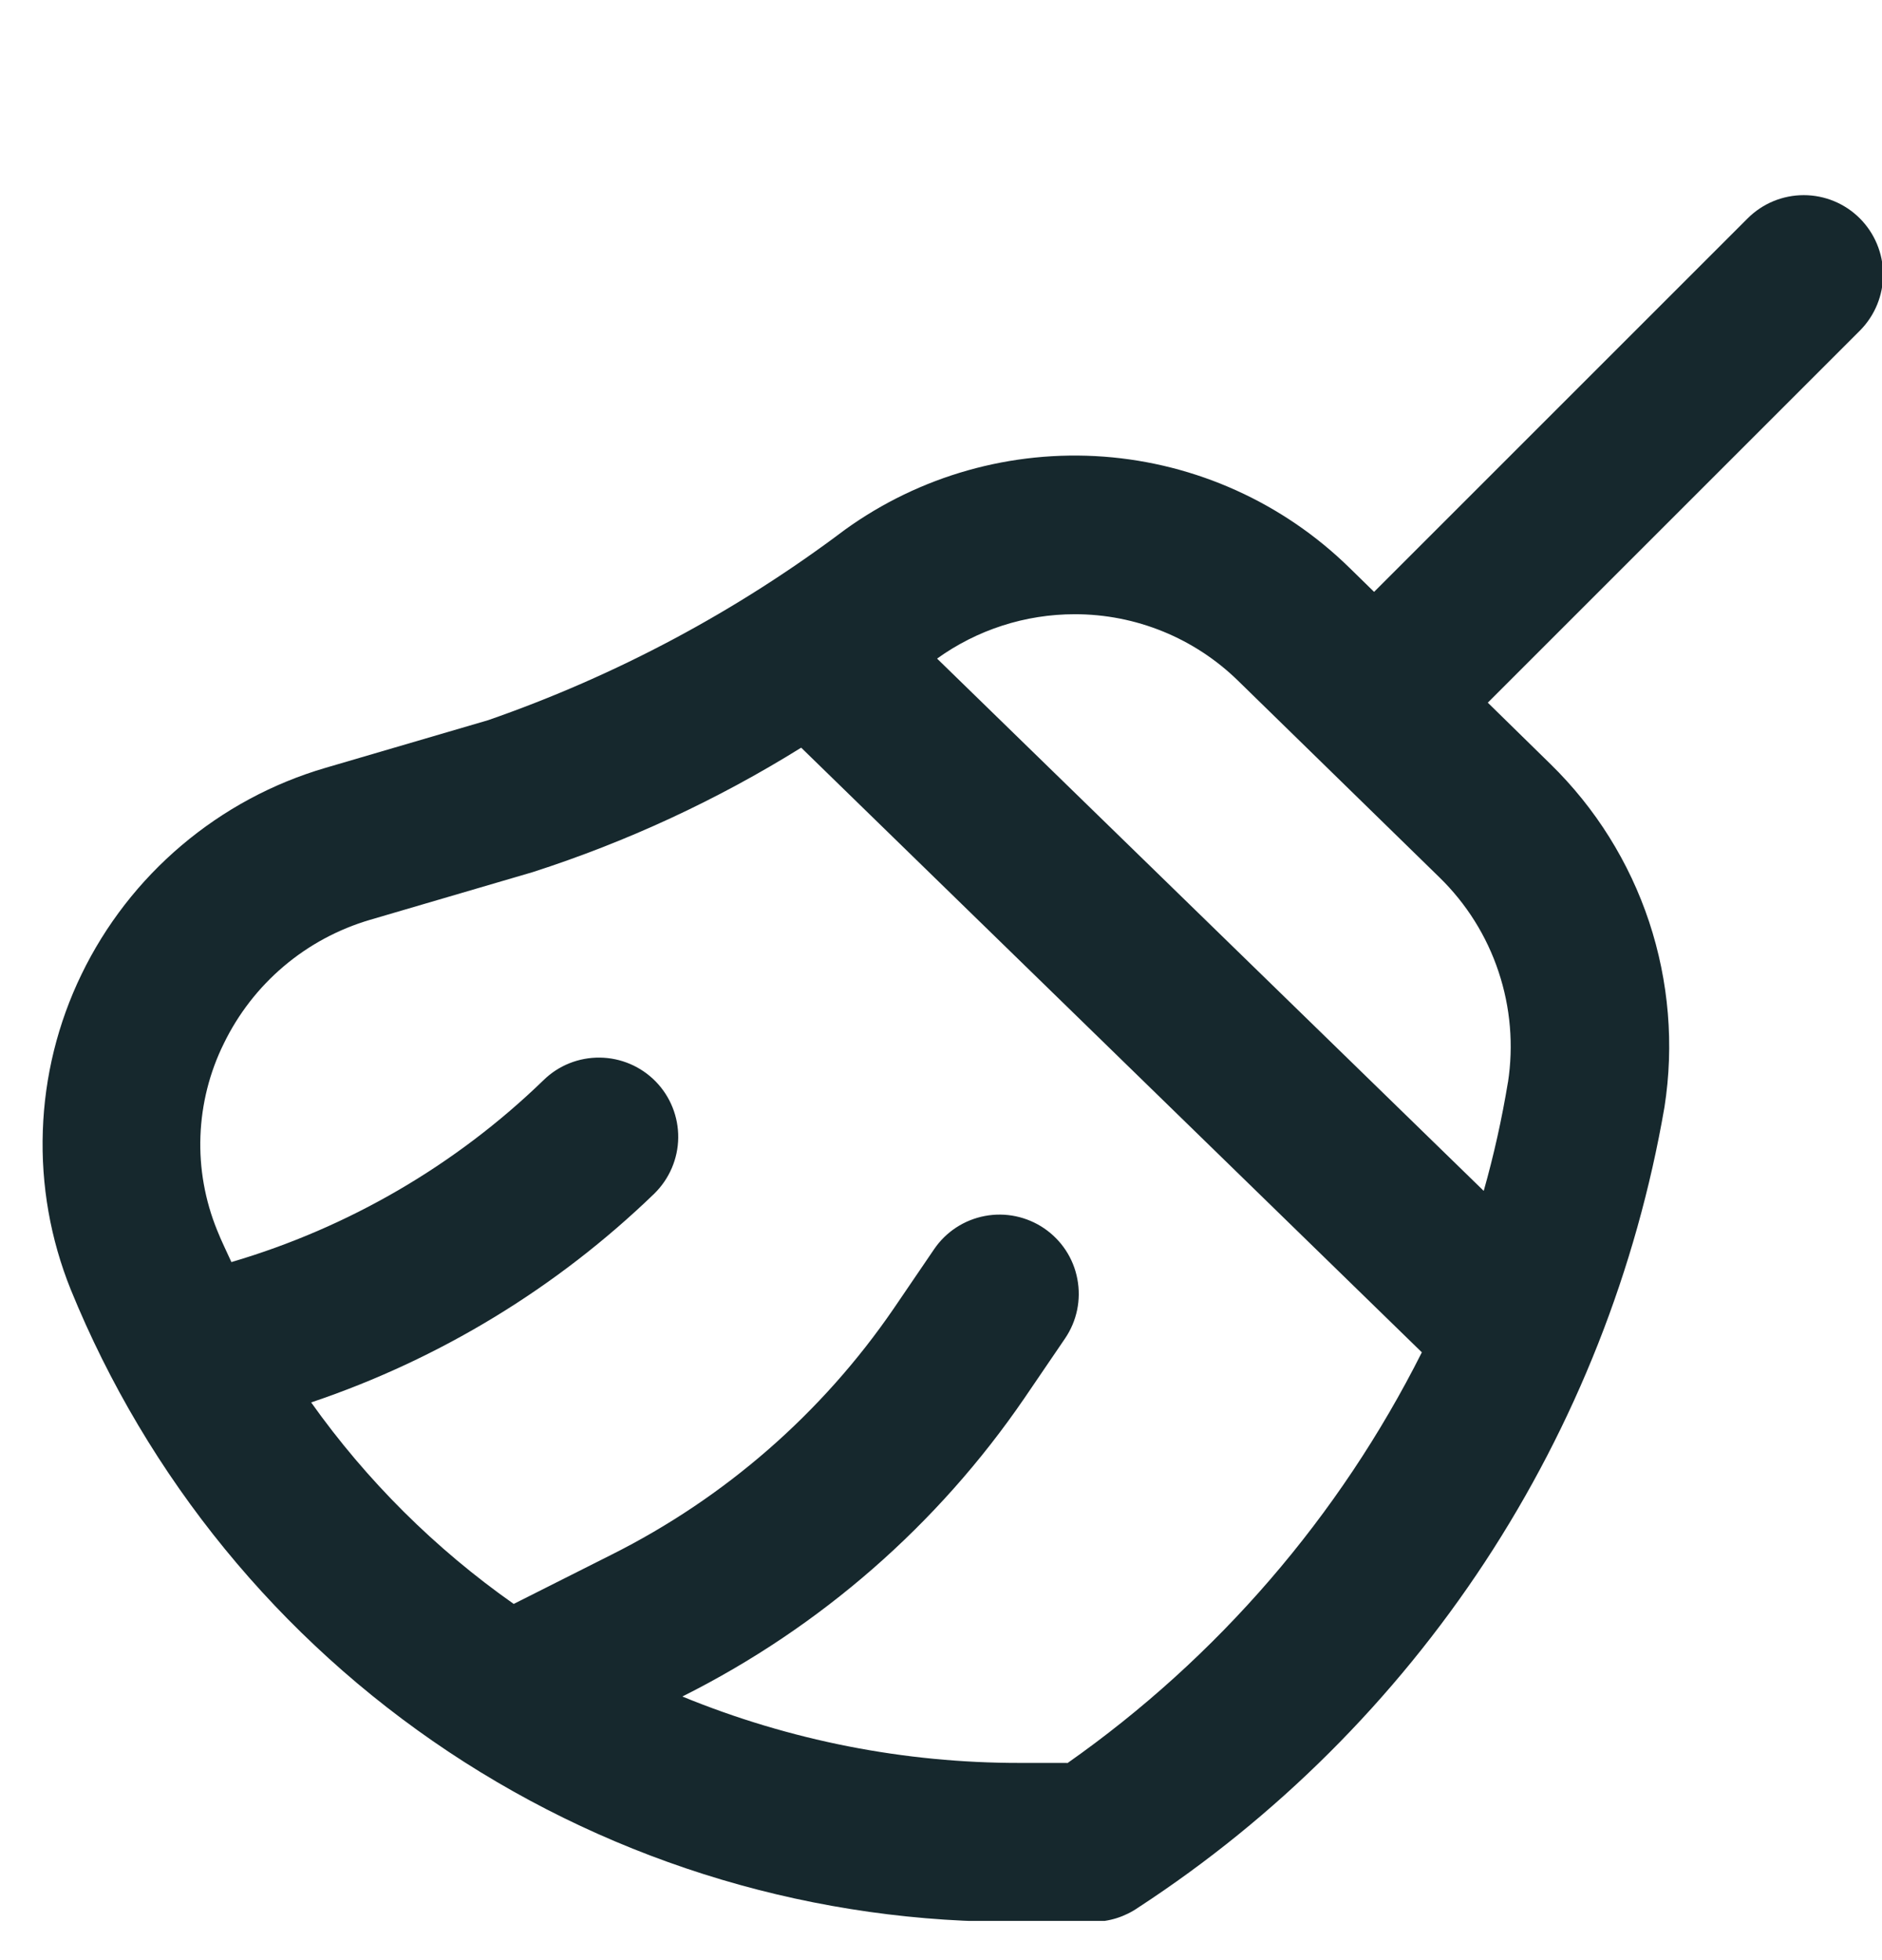 <svg width="24" height="25" viewBox="0 0 24 25" fill="none" xmlns="http://www.w3.org/2000/svg">
<g clip-path="url(#clip0_12640_35289)">
<path d="M23.717 2.785C23.527 2.595 23.27 2.489 23.002 2.489C22.734 2.489 22.477 2.595 22.287 2.785L17.523 7.549L17.203 7.236C16.359 6.412 15.252 5.912 14.075 5.824C12.899 5.737 11.73 6.067 10.774 6.757C9.393 7.798 7.859 8.617 6.226 9.185L4.152 9.793C3.478 9.99 2.853 10.327 2.317 10.781C1.78 11.235 1.345 11.796 1.039 12.428C0.737 13.051 0.569 13.731 0.546 14.423C0.522 15.115 0.643 15.804 0.902 16.447C1.88 18.849 3.558 20.903 5.718 22.341C7.878 23.778 10.419 24.535 13.014 24.511H13.938C14.145 24.511 14.346 24.447 14.516 24.329C16.276 23.18 17.78 21.68 18.935 19.924C20.089 18.167 20.869 16.191 21.226 14.12C21.35 13.328 21.282 12.517 21.03 11.756C20.777 10.995 20.346 10.306 19.773 9.746L18.973 8.962L23.72 4.215C23.909 4.024 24.014 3.767 24.014 3.499C24.013 3.231 23.906 2.974 23.717 2.785ZM13.61 22.485H13.01C11.532 22.487 10.069 22.199 8.702 21.638L8.713 21.632C10.462 20.754 11.959 19.447 13.064 17.832L13.582 17.071C13.733 16.849 13.789 16.577 13.739 16.314C13.69 16.05 13.537 15.818 13.316 15.667C13.094 15.516 12.822 15.459 12.559 15.509C12.295 15.559 12.063 15.711 11.912 15.933L11.394 16.694C10.481 18.025 9.245 19.103 7.802 19.827L6.551 20.457C5.55 19.753 4.676 18.884 3.968 17.887C5.607 17.335 7.102 16.425 8.345 15.223C8.536 15.035 8.646 14.779 8.649 14.511C8.652 14.243 8.548 13.984 8.361 13.793C8.173 13.601 7.917 13.492 7.649 13.489C7.381 13.486 7.122 13.589 6.931 13.777C5.812 14.861 4.446 15.657 2.951 16.097C2.89 15.962 2.824 15.83 2.769 15.691C2.614 15.31 2.541 14.901 2.556 14.491C2.571 14.081 2.672 13.678 2.854 13.31C3.038 12.931 3.298 12.596 3.619 12.324C3.94 12.052 4.314 11.851 4.718 11.732L6.791 11.124C7.994 10.737 9.144 10.204 10.217 9.536L18.132 17.248C17.08 19.341 15.527 21.142 13.61 22.489V22.485ZM19.23 13.802C19.153 14.27 19.05 14.733 18.921 15.189L11.95 8.4C12.461 8.032 13.075 7.834 13.705 7.834C14.484 7.833 15.232 8.138 15.789 8.683L18.358 11.192C18.701 11.527 18.959 11.938 19.11 12.393C19.262 12.848 19.303 13.332 19.23 13.806V13.802Z" fill="#16282D"/>
</g>
<defs>
<clipPath id="clip0_12640_35289">
<rect width="24" height="24" fill="white" transform="translate(0 0.5)"/>
</clipPath>
</defs>
</svg>
